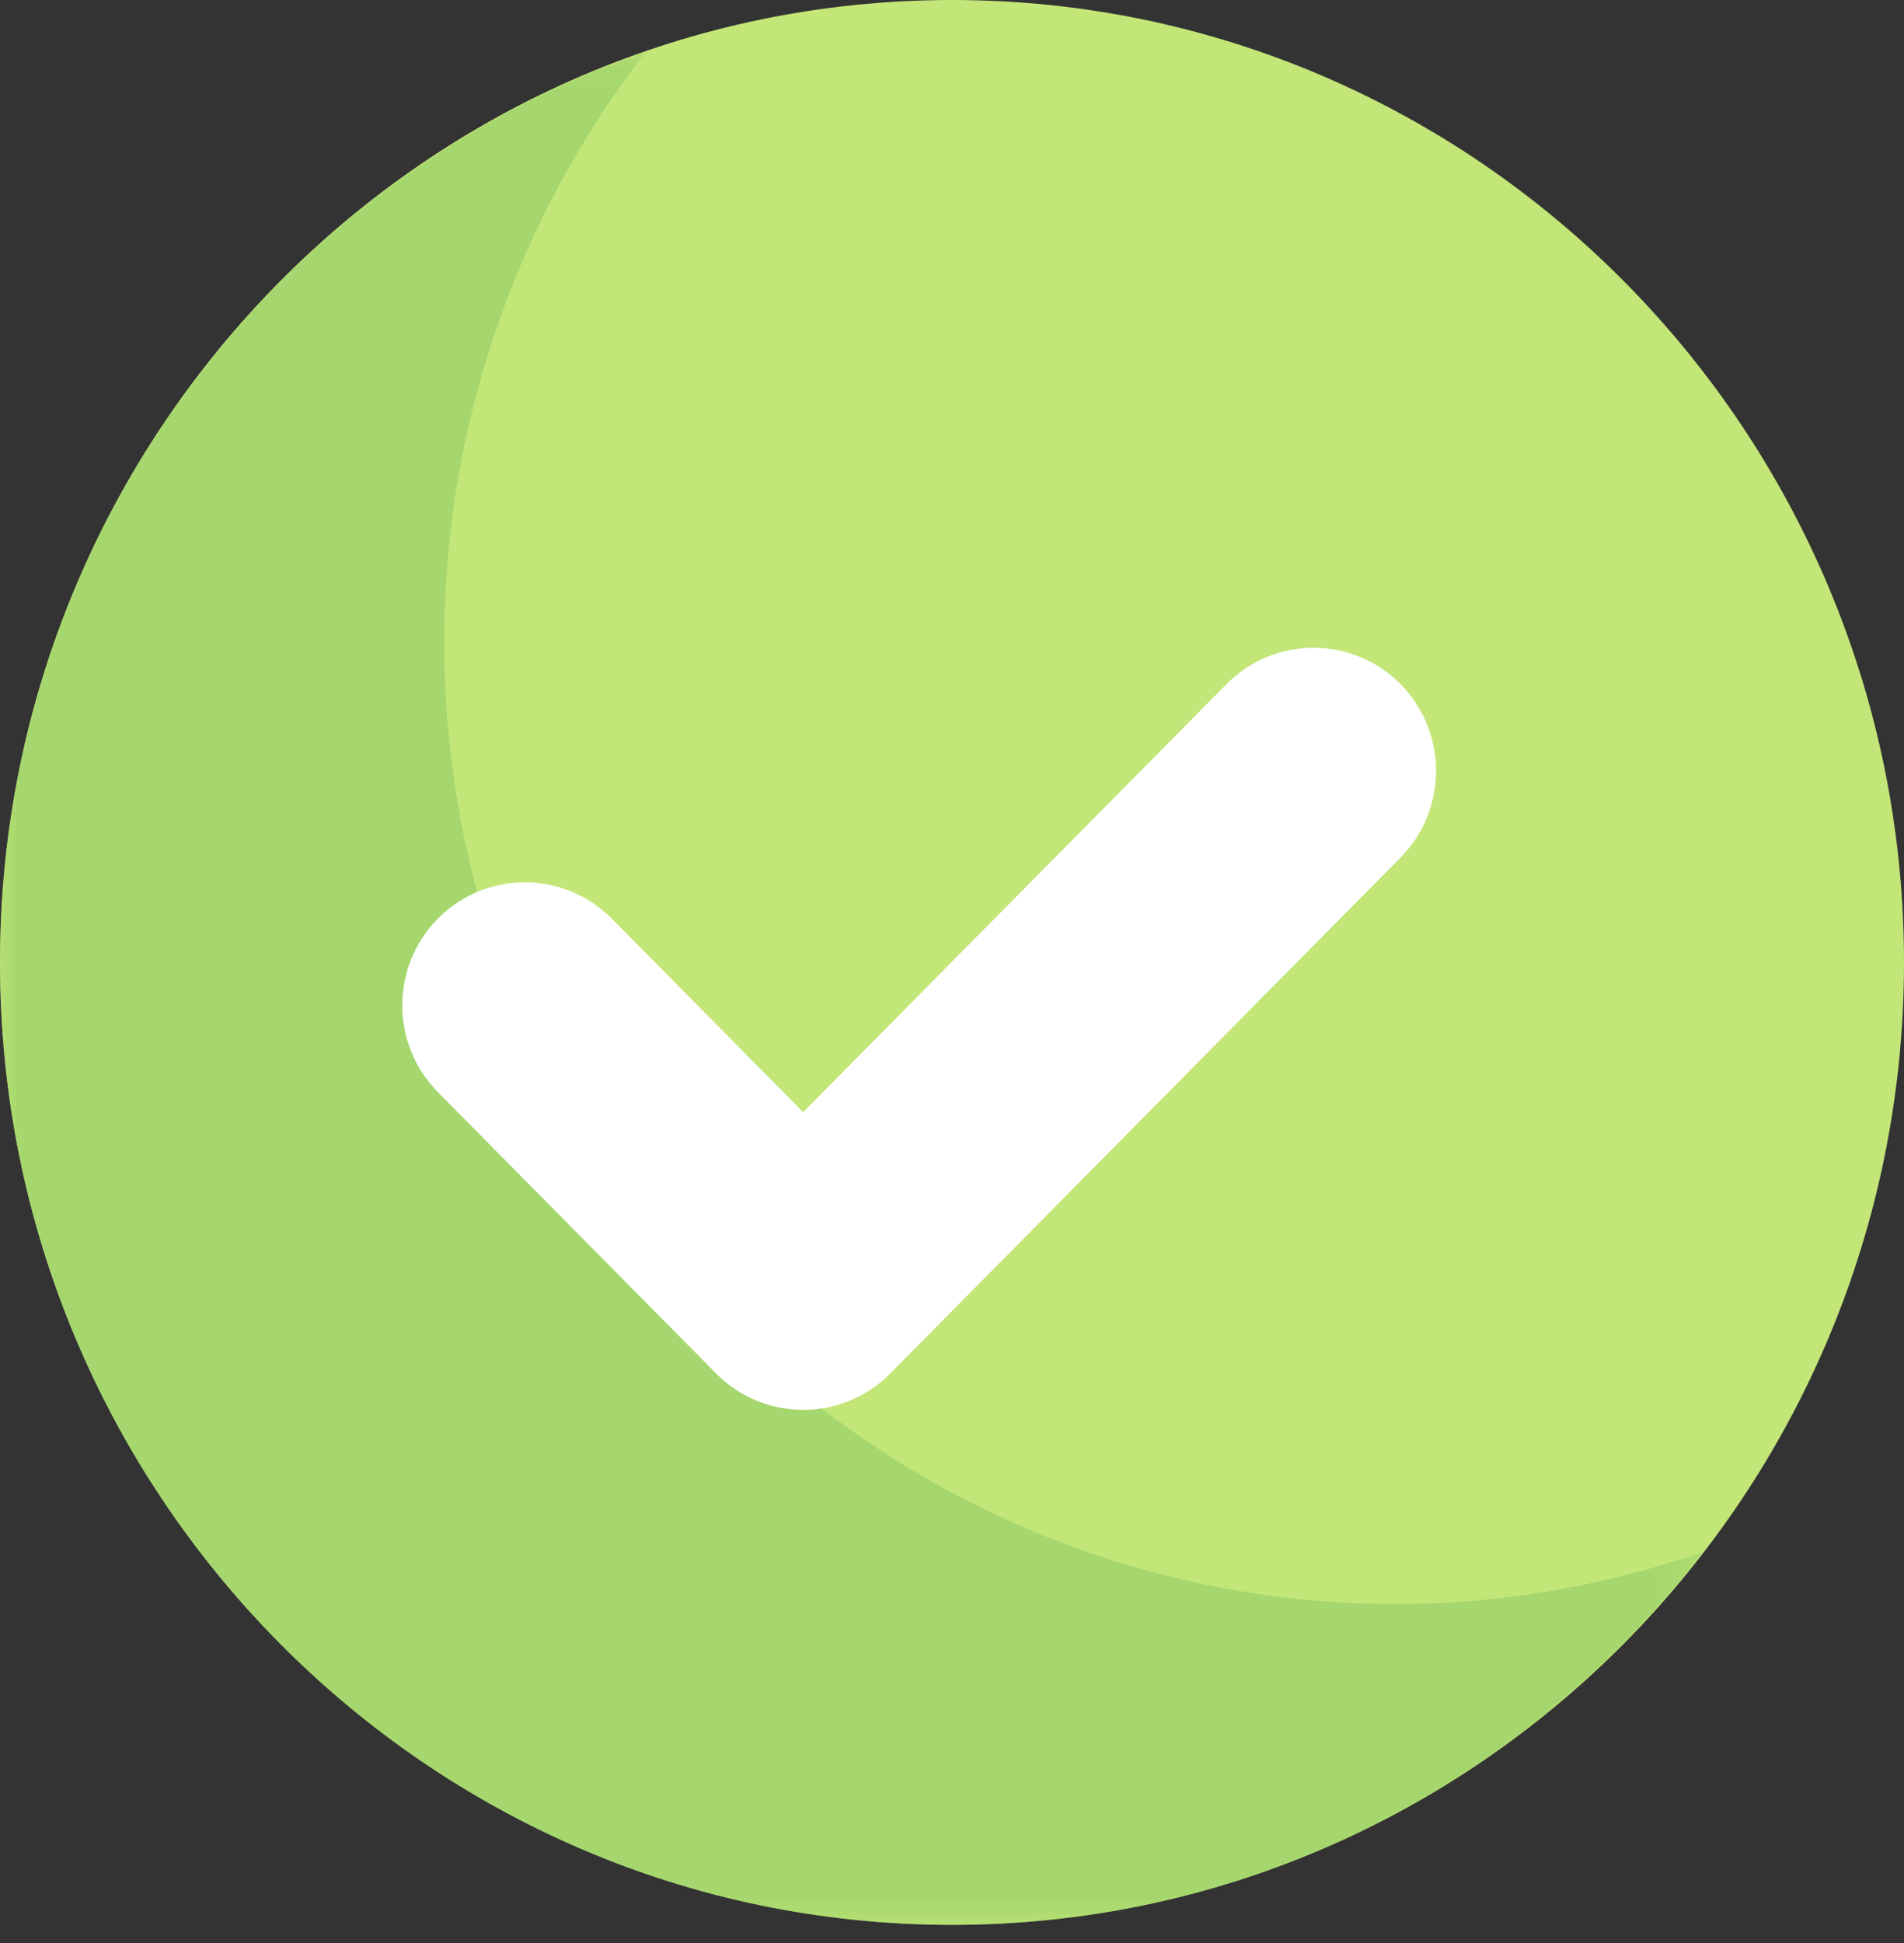 <?xml version="1.0" encoding="UTF-8"?>
<svg width="50px" height="51px" viewBox="0 0 50 51" version="1.1" xmlns="http://www.w3.org/2000/svg" xmlns:xlink="http://www.w3.org/1999/xlink">
    <rect x="0" y="0" width="50" height="51" fill="#333333" stroke="none"/>
    <!-- Generator: Sketch 45.1 (43504) - http://www.bohemiancoding.com/sketch -->
    <title>Page 1</title>
    <desc>Created with Sketch.</desc>
    <defs>
        <polygon id="path-1" points="0 0.087 0 49.241 22.36 49.241 44.72 49.241 44.72 0.087 0 0.087"></polygon>
    </defs>
    <g id="Welcome" stroke="none" stroke-width="1" fill="none" fill-rule="evenodd">
        <g id="Confirmación" transform="translate(-695, -431)">
            <g id="Page-1" transform="translate(695, 431)">
                <path d="M25,50.524 C11.215,50.524 0,39.191 0,25.262 C0,11.333 11.215,0 25,0 C38.785,0 50,11.333 50,25.262 C50,39.191 38.785,50.524 25,50.524" id="Fill-1" fill="#C3E678"></path>
                <g id="Group-5" transform="translate(0, 1.283)">
                    <mask id="mask-2" fill="white">
                        <use xlink:href="#path-1"></use>
                    </mask>
                    <g id="Clip-4"></g>
                    <path d="M36.667,40.821 C22.882,40.821 11.667,29.488 11.667,15.559 C11.667,9.728 13.651,4.367 16.947,0.087 C7.106,3.484 -1.95312496e-05,12.899 -1.95312496e-05,23.979 C-1.95312496e-05,37.909 11.215,49.241 25,49.241 C33.015,49.241 40.141,45.395 44.72,39.451 C42.189,40.324 39.487,40.821 36.667,40.821" id="Fill-3" fill="#A5D76E" mask="url(#mask-2)"></path>
                </g>
                <path d="M21.092,35.007 C20.78,35.007 20.468,34.887 20.23,34.647 L12.92,27.259 C12.444,26.779 12.444,25.999 12.92,25.518 C13.395,25.037 14.167,25.037 14.643,25.518 L21.092,32.035 L33.633,19.362 C34.109,18.881 34.881,18.881 35.356,19.362 C35.832,19.843 35.832,20.622 35.356,21.103 L21.953,34.647 C21.716,34.887 21.404,35.007 21.092,35.007" id="Fill-6" stroke="#FFFFFF" stroke-width="4" fill="#FFFFFF"></path>
            </g>
        </g>
    </g>
</svg>